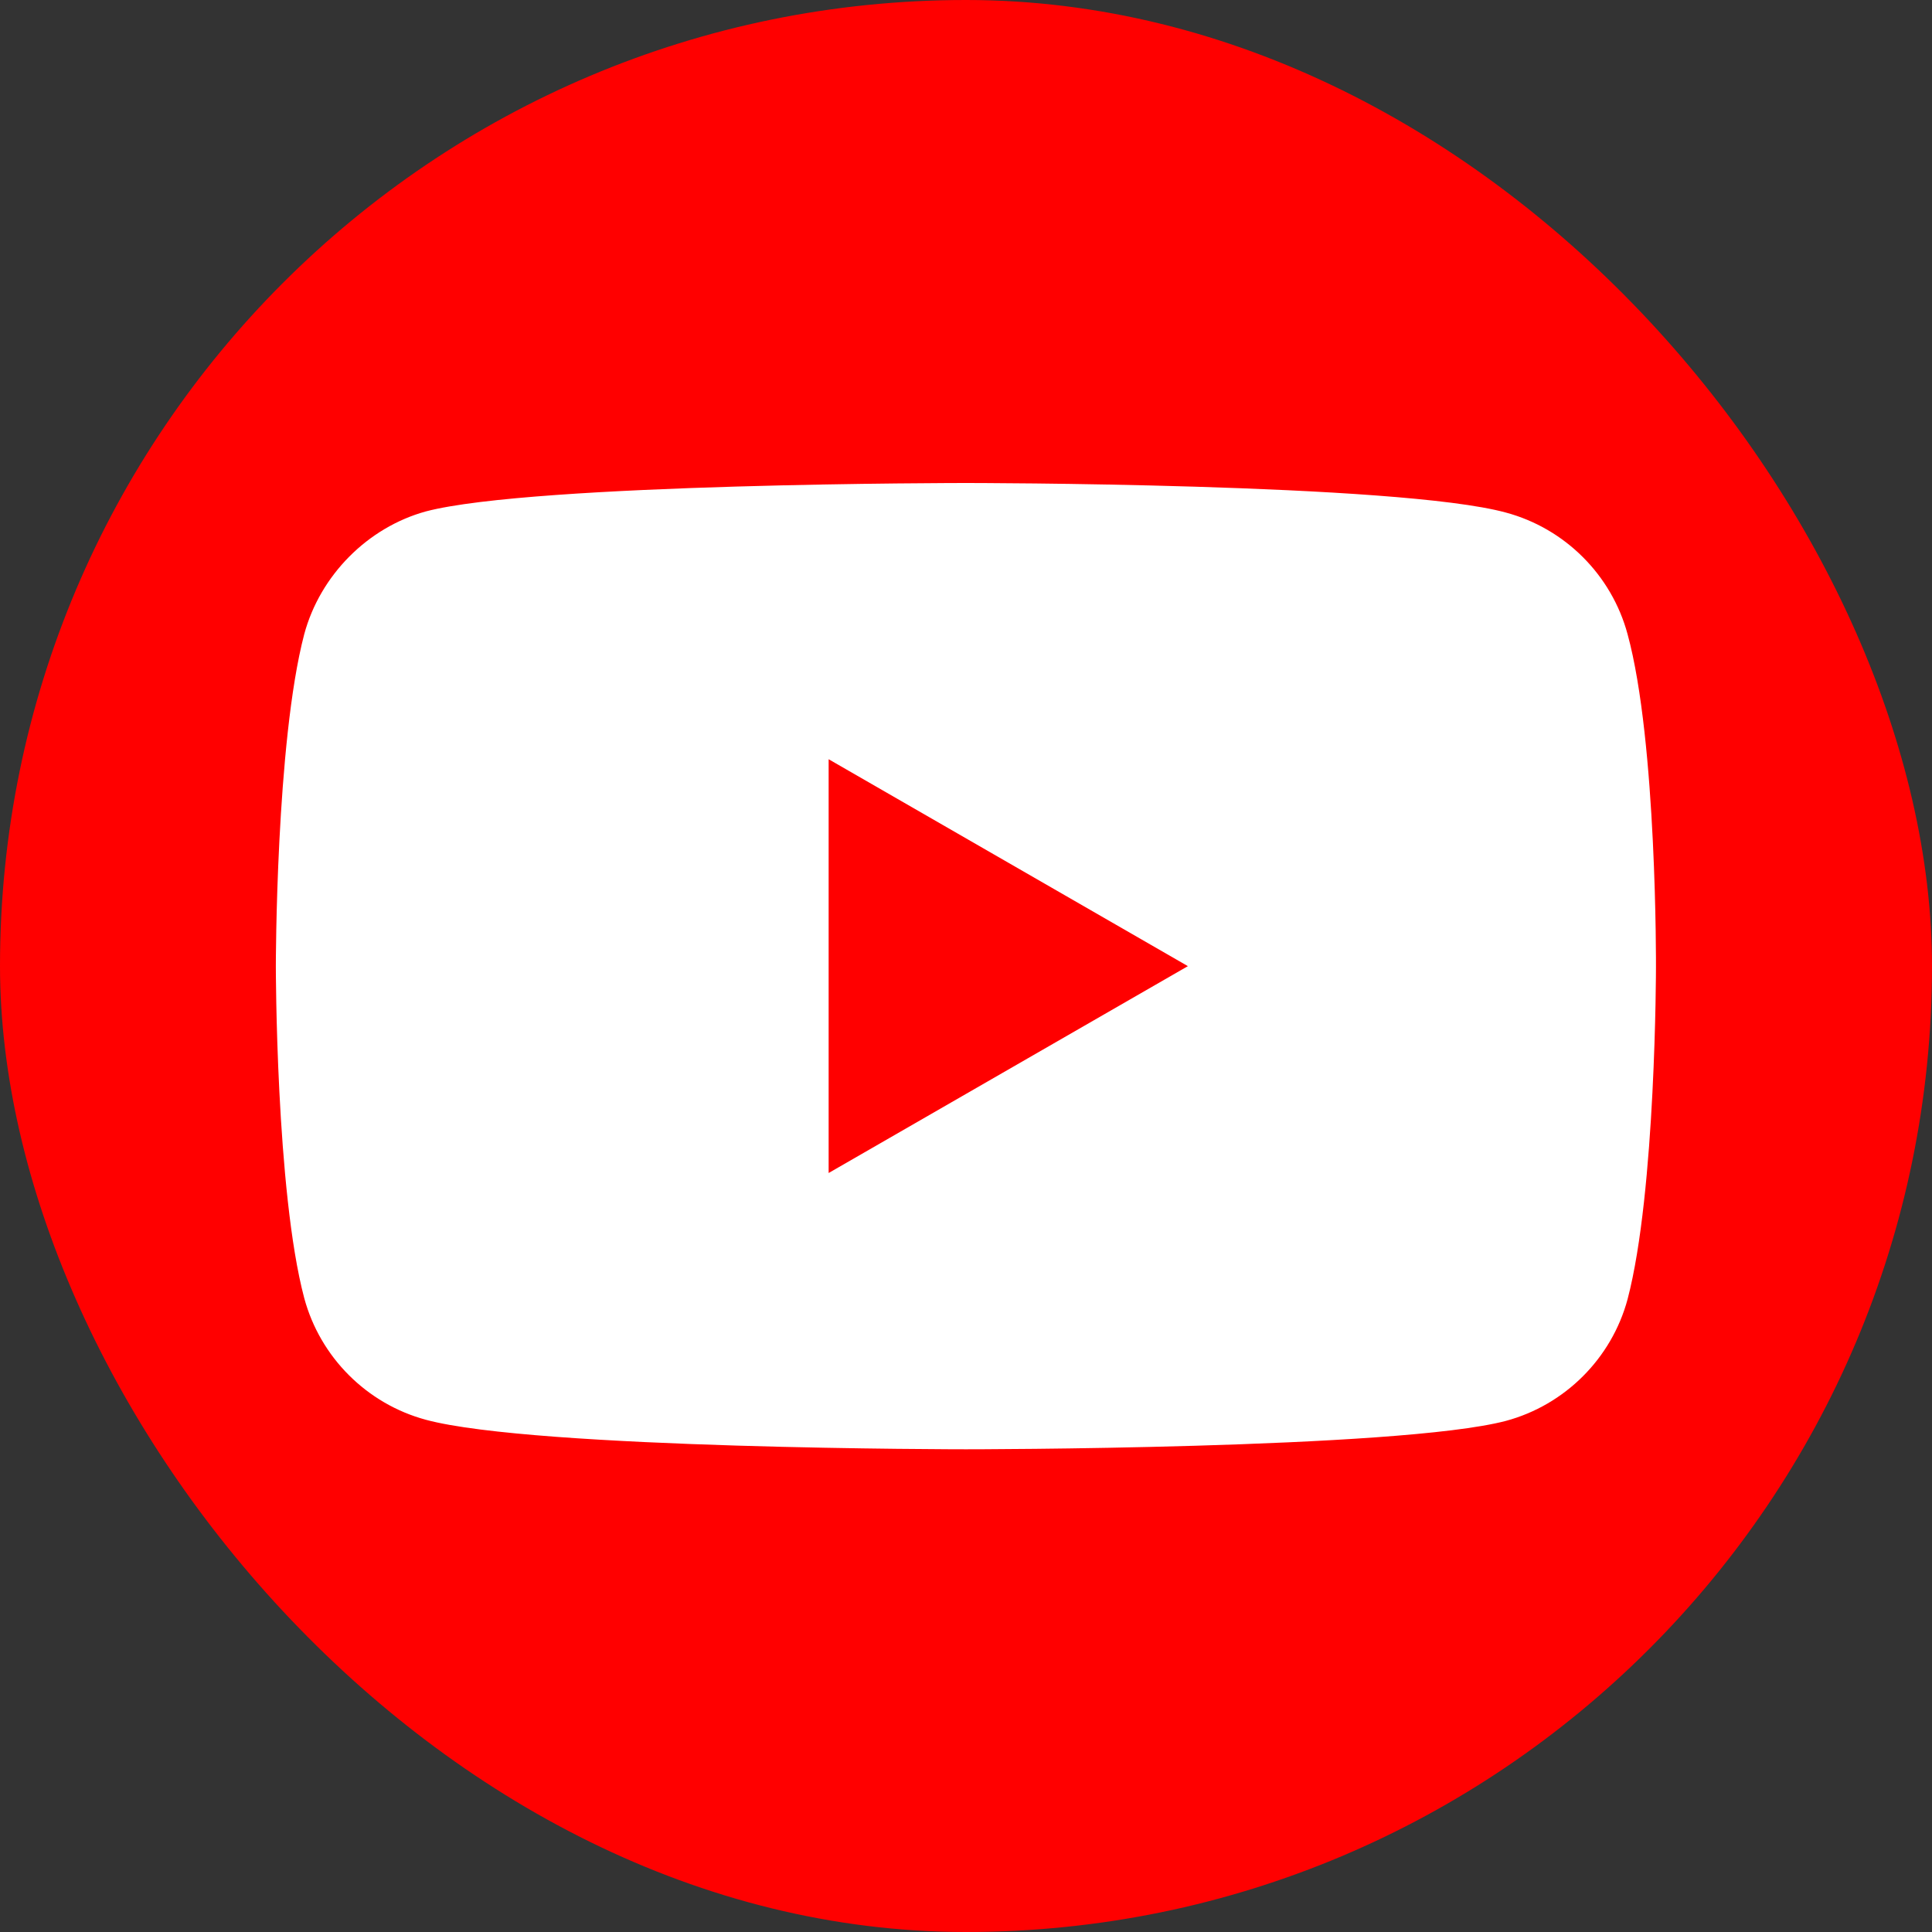 <svg width="40" height="40" viewBox="0 0 40 40" fill="none" xmlns="http://www.w3.org/2000/svg">
<rect x="0" y="0" width="40" height="40" fill="#333333" stroke="none"/>
<rect width="40" height="40" rx="20" fill="#FF0000"/>
<path d="M33.697 13.13C33.367 11.906 32.402 10.941 31.178 10.612C28.942 10 19.998 10 19.998 10C19.998 10 11.054 10 8.818 10.588C7.617 10.918 6.629 11.906 6.299 13.13C5.711 15.366 5.711 20.003 5.711 20.003C5.711 20.003 5.711 24.664 6.299 26.876C6.629 28.1 7.594 29.065 8.818 29.395C11.077 30.006 19.998 30.006 19.998 30.006C19.998 30.006 28.942 30.006 31.178 29.418C32.402 29.088 33.367 28.123 33.697 26.9C34.285 24.664 34.285 20.027 34.285 20.027C34.285 20.027 34.308 15.366 33.697 13.13Z" fill="white"/>
<path d="M17.156 24.286L24.594 20.003L17.156 15.719V24.286Z" fill="#FF0000"/>
</svg>
